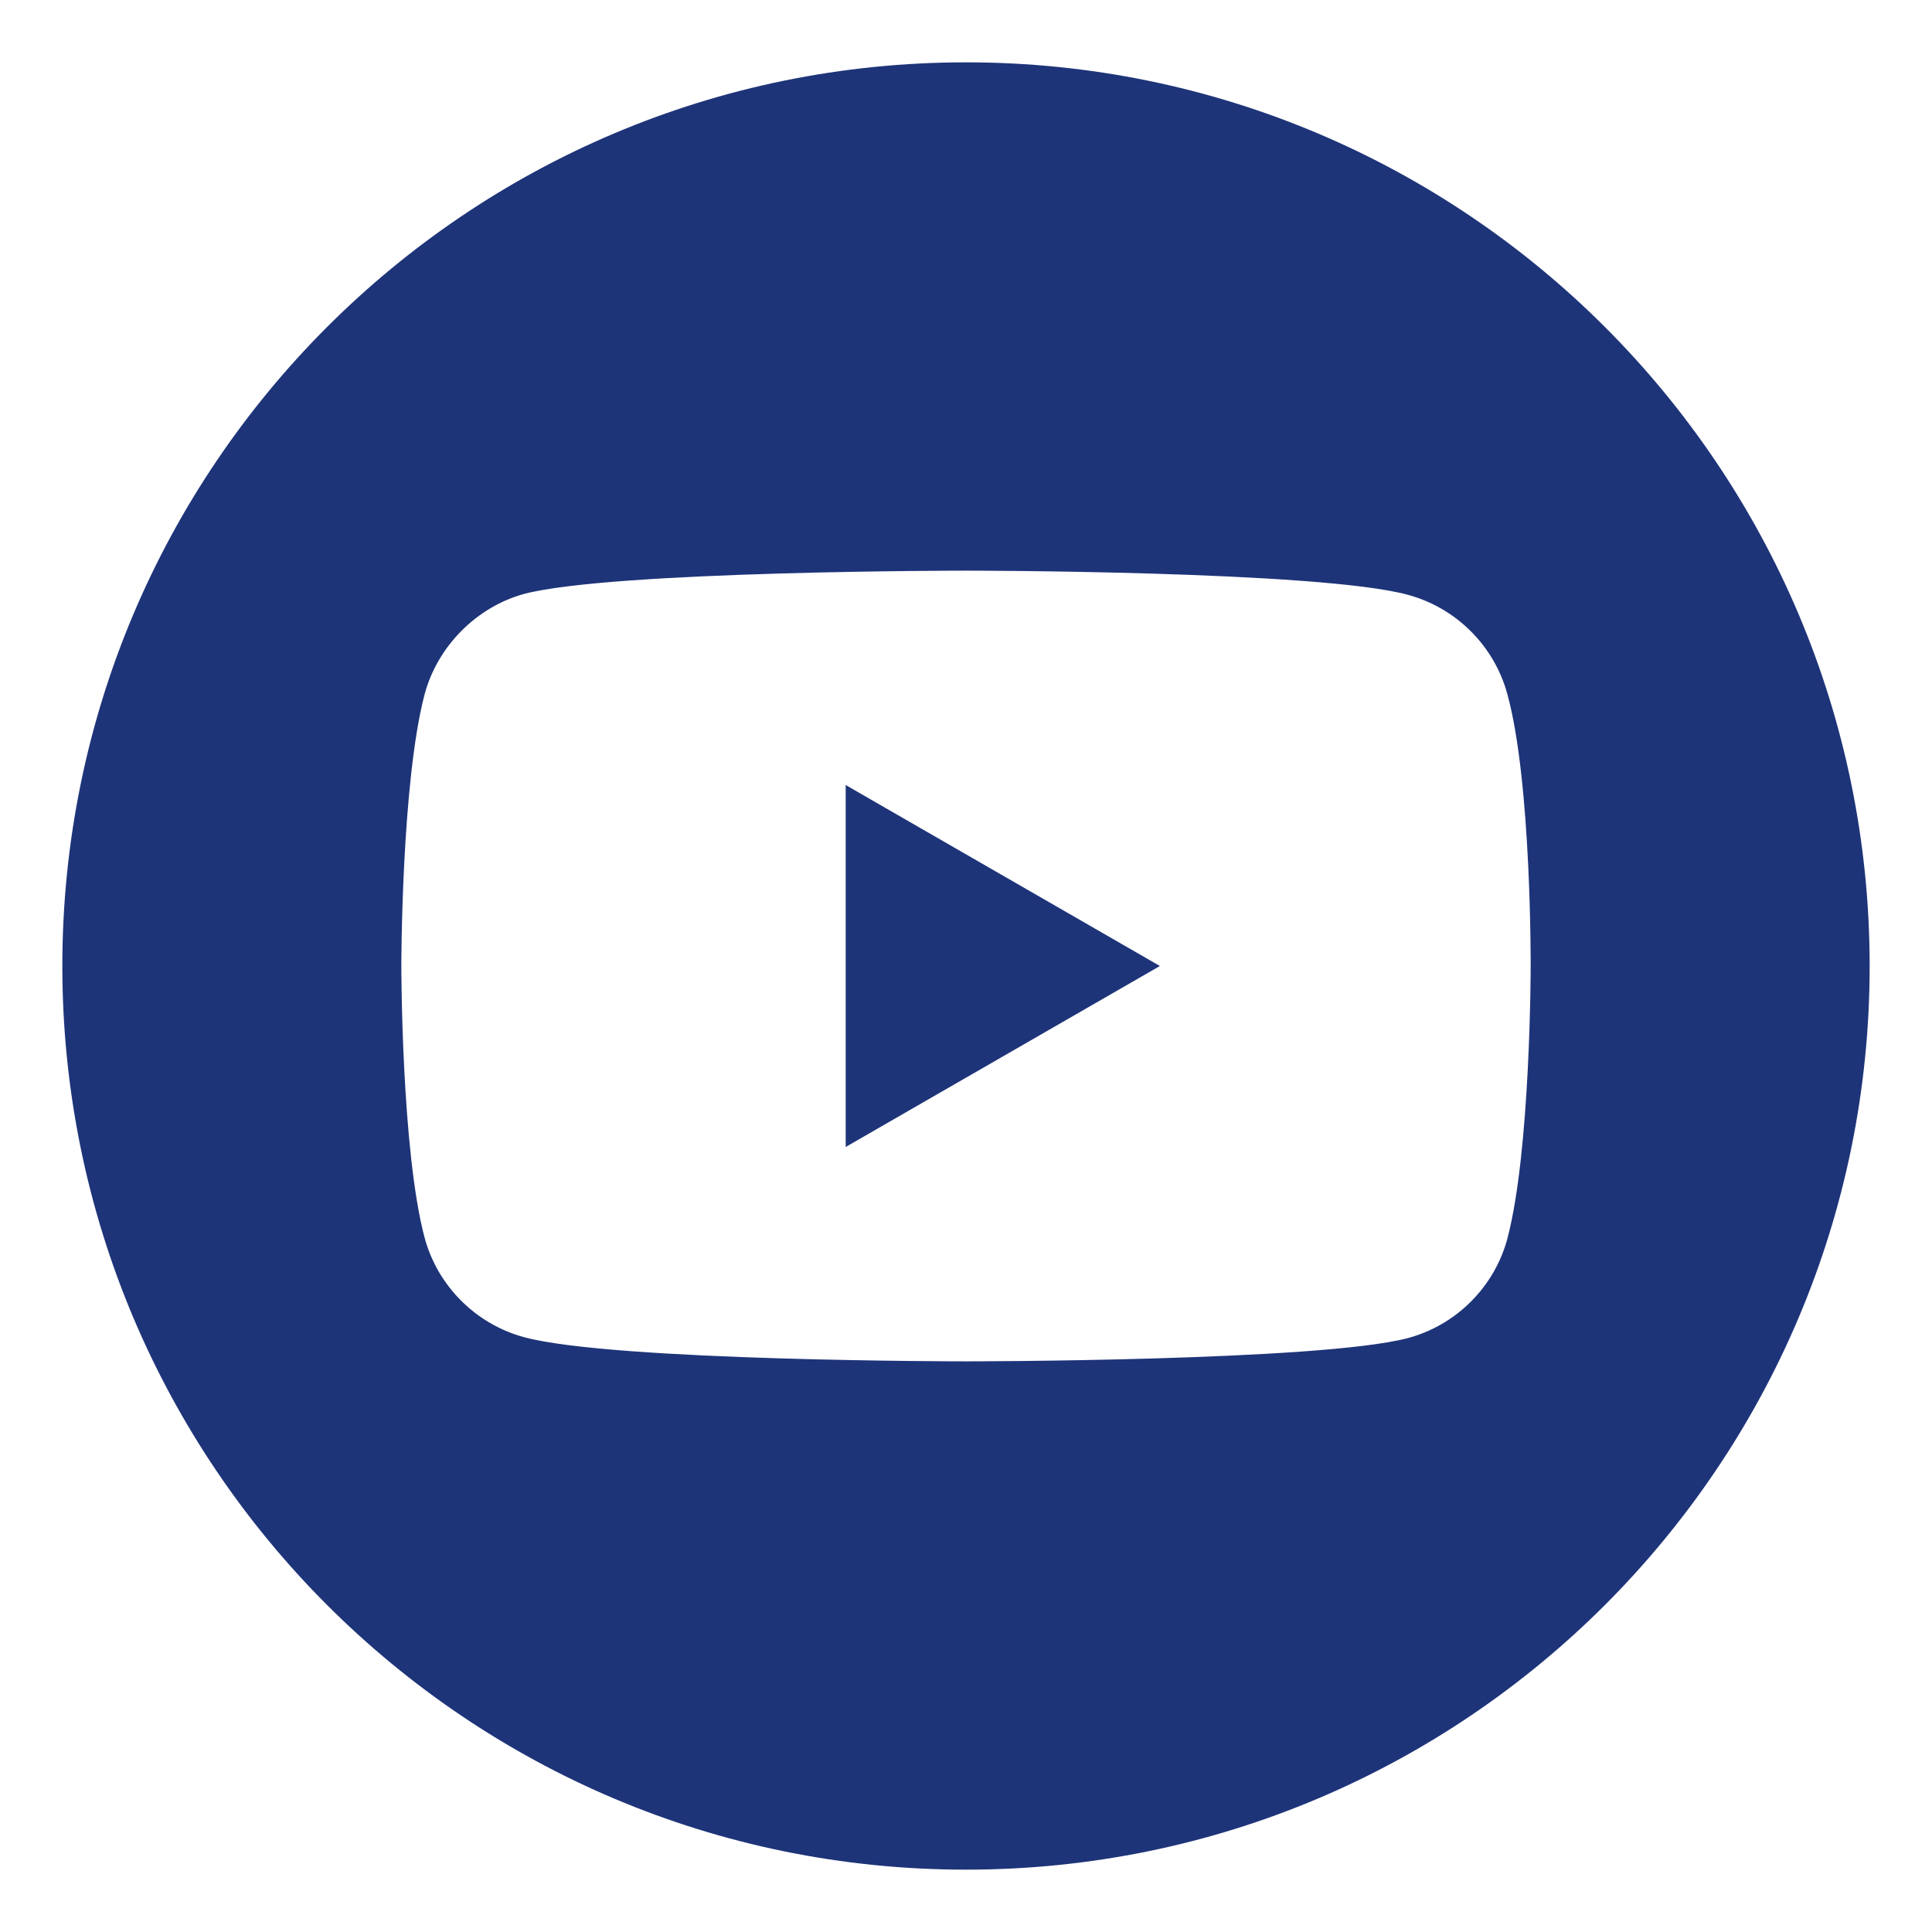 <svg width="30" height="30" viewBox="0 0 30 30" fill="none" xmlns="http://www.w3.org/2000/svg">
<g clip-path="url(#clip0_2598_460)">
<path d="M13.132 17.81L18.011 15L13.132 12.19V17.81Z" fill="#1E3479"/>
<path d="M15 0.968C7.251 0.968 0.968 7.251 0.968 15C0.968 22.749 7.251 29.032 15 29.032C22.749 29.032 29.032 22.749 29.032 15C29.032 7.251 22.749 0.968 15 0.968ZM23.768 15.014C23.768 15.014 23.768 17.86 23.407 19.232C23.205 19.984 22.613 20.576 21.861 20.778C20.489 21.139 15 21.139 15 21.139C15 21.139 9.525 21.139 8.139 20.764C7.388 20.561 6.795 19.969 6.593 19.218C6.232 17.86 6.232 15 6.232 15C6.232 15 6.232 12.154 6.593 10.782C6.795 10.031 7.402 9.424 8.139 9.222C9.511 8.861 15 8.861 15 8.861C15 8.861 20.489 8.861 21.861 9.236C22.613 9.439 23.205 10.031 23.407 10.782C23.783 12.154 23.768 15.014 23.768 15.014Z" fill="#1E3479"/>
</g>
<defs>
<clipPath id="clip0_2598_460">
<rect width="30" height="30" fill="white"/>
</clipPath>
</defs>
</svg>
